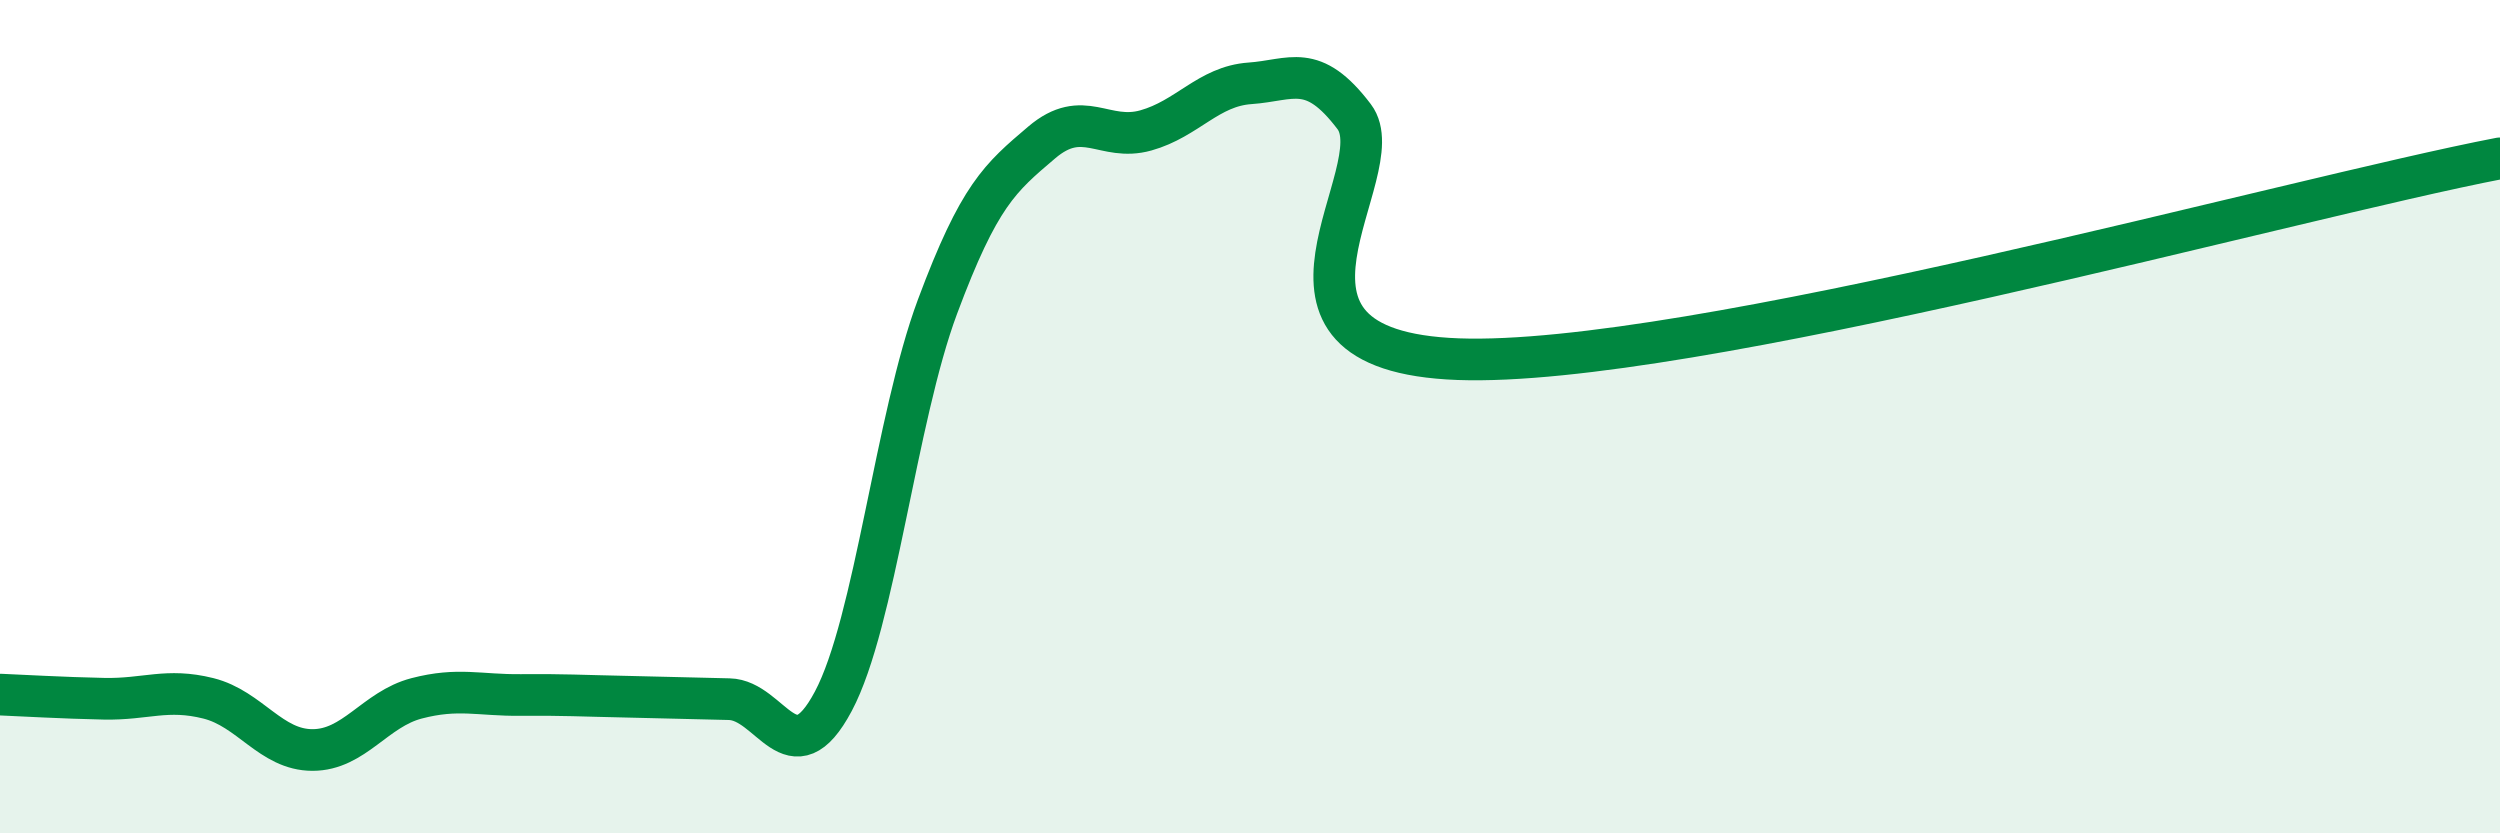 
    <svg width="60" height="20" viewBox="0 0 60 20" xmlns="http://www.w3.org/2000/svg">
      <path
        d="M 0,16.67 C 0.5,16.69 1.5,16.75 2.5,16.77 C 3.5,16.79 4,16.51 5,16.76 C 6,17.01 6.5,18 7.5,18 C 8.5,18 9,17.02 10,16.76 C 11,16.5 11.5,16.69 12.5,16.68 C 13.5,16.67 14,16.7 15,16.72 C 16,16.74 16.5,16.76 17.5,16.78 C 18.5,16.8 19,18.71 20,16.83 C 21,14.95 21.5,10.04 22.5,7.36 C 23.5,4.68 24,4.27 25,3.42 C 26,2.57 26.5,3.41 27.5,3.13 C 28.5,2.85 29,2.07 30,2 C 31,1.93 31.5,1.48 32.5,2.8 C 33.5,4.12 29.5,8.42 35,8.62 C 40.5,8.82 55,4.76 60,3.8L60 20L0 20Z"
        fill="#008740"
        opacity="0.1"
        stroke-linecap="round"
        stroke-linejoin="round"
      />
      <path
        d="M 0,16.67 C 0.5,16.69 1.5,16.75 2.5,16.77 C 3.5,16.79 4,16.51 5,16.76 C 6,17.01 6.5,18 7.5,18 C 8.5,18 9,17.02 10,16.76 C 11,16.5 11.5,16.69 12.5,16.68 C 13.5,16.67 14,16.7 15,16.72 C 16,16.74 16.5,16.76 17.5,16.78 C 18.5,16.8 19,18.71 20,16.83 C 21,14.95 21.5,10.04 22.5,7.36 C 23.5,4.68 24,4.27 25,3.42 C 26,2.57 26.5,3.41 27.5,3.13 C 28.5,2.85 29,2.07 30,2 C 31,1.93 31.5,1.48 32.5,2.8 C 33.5,4.12 29.5,8.42 35,8.62 C 40.5,8.82 55,4.76 60,3.8"
        stroke="#008740"
        stroke-width="1"
        fill="none"
        stroke-linecap="round"
        stroke-linejoin="round"
      />
    </svg>
  